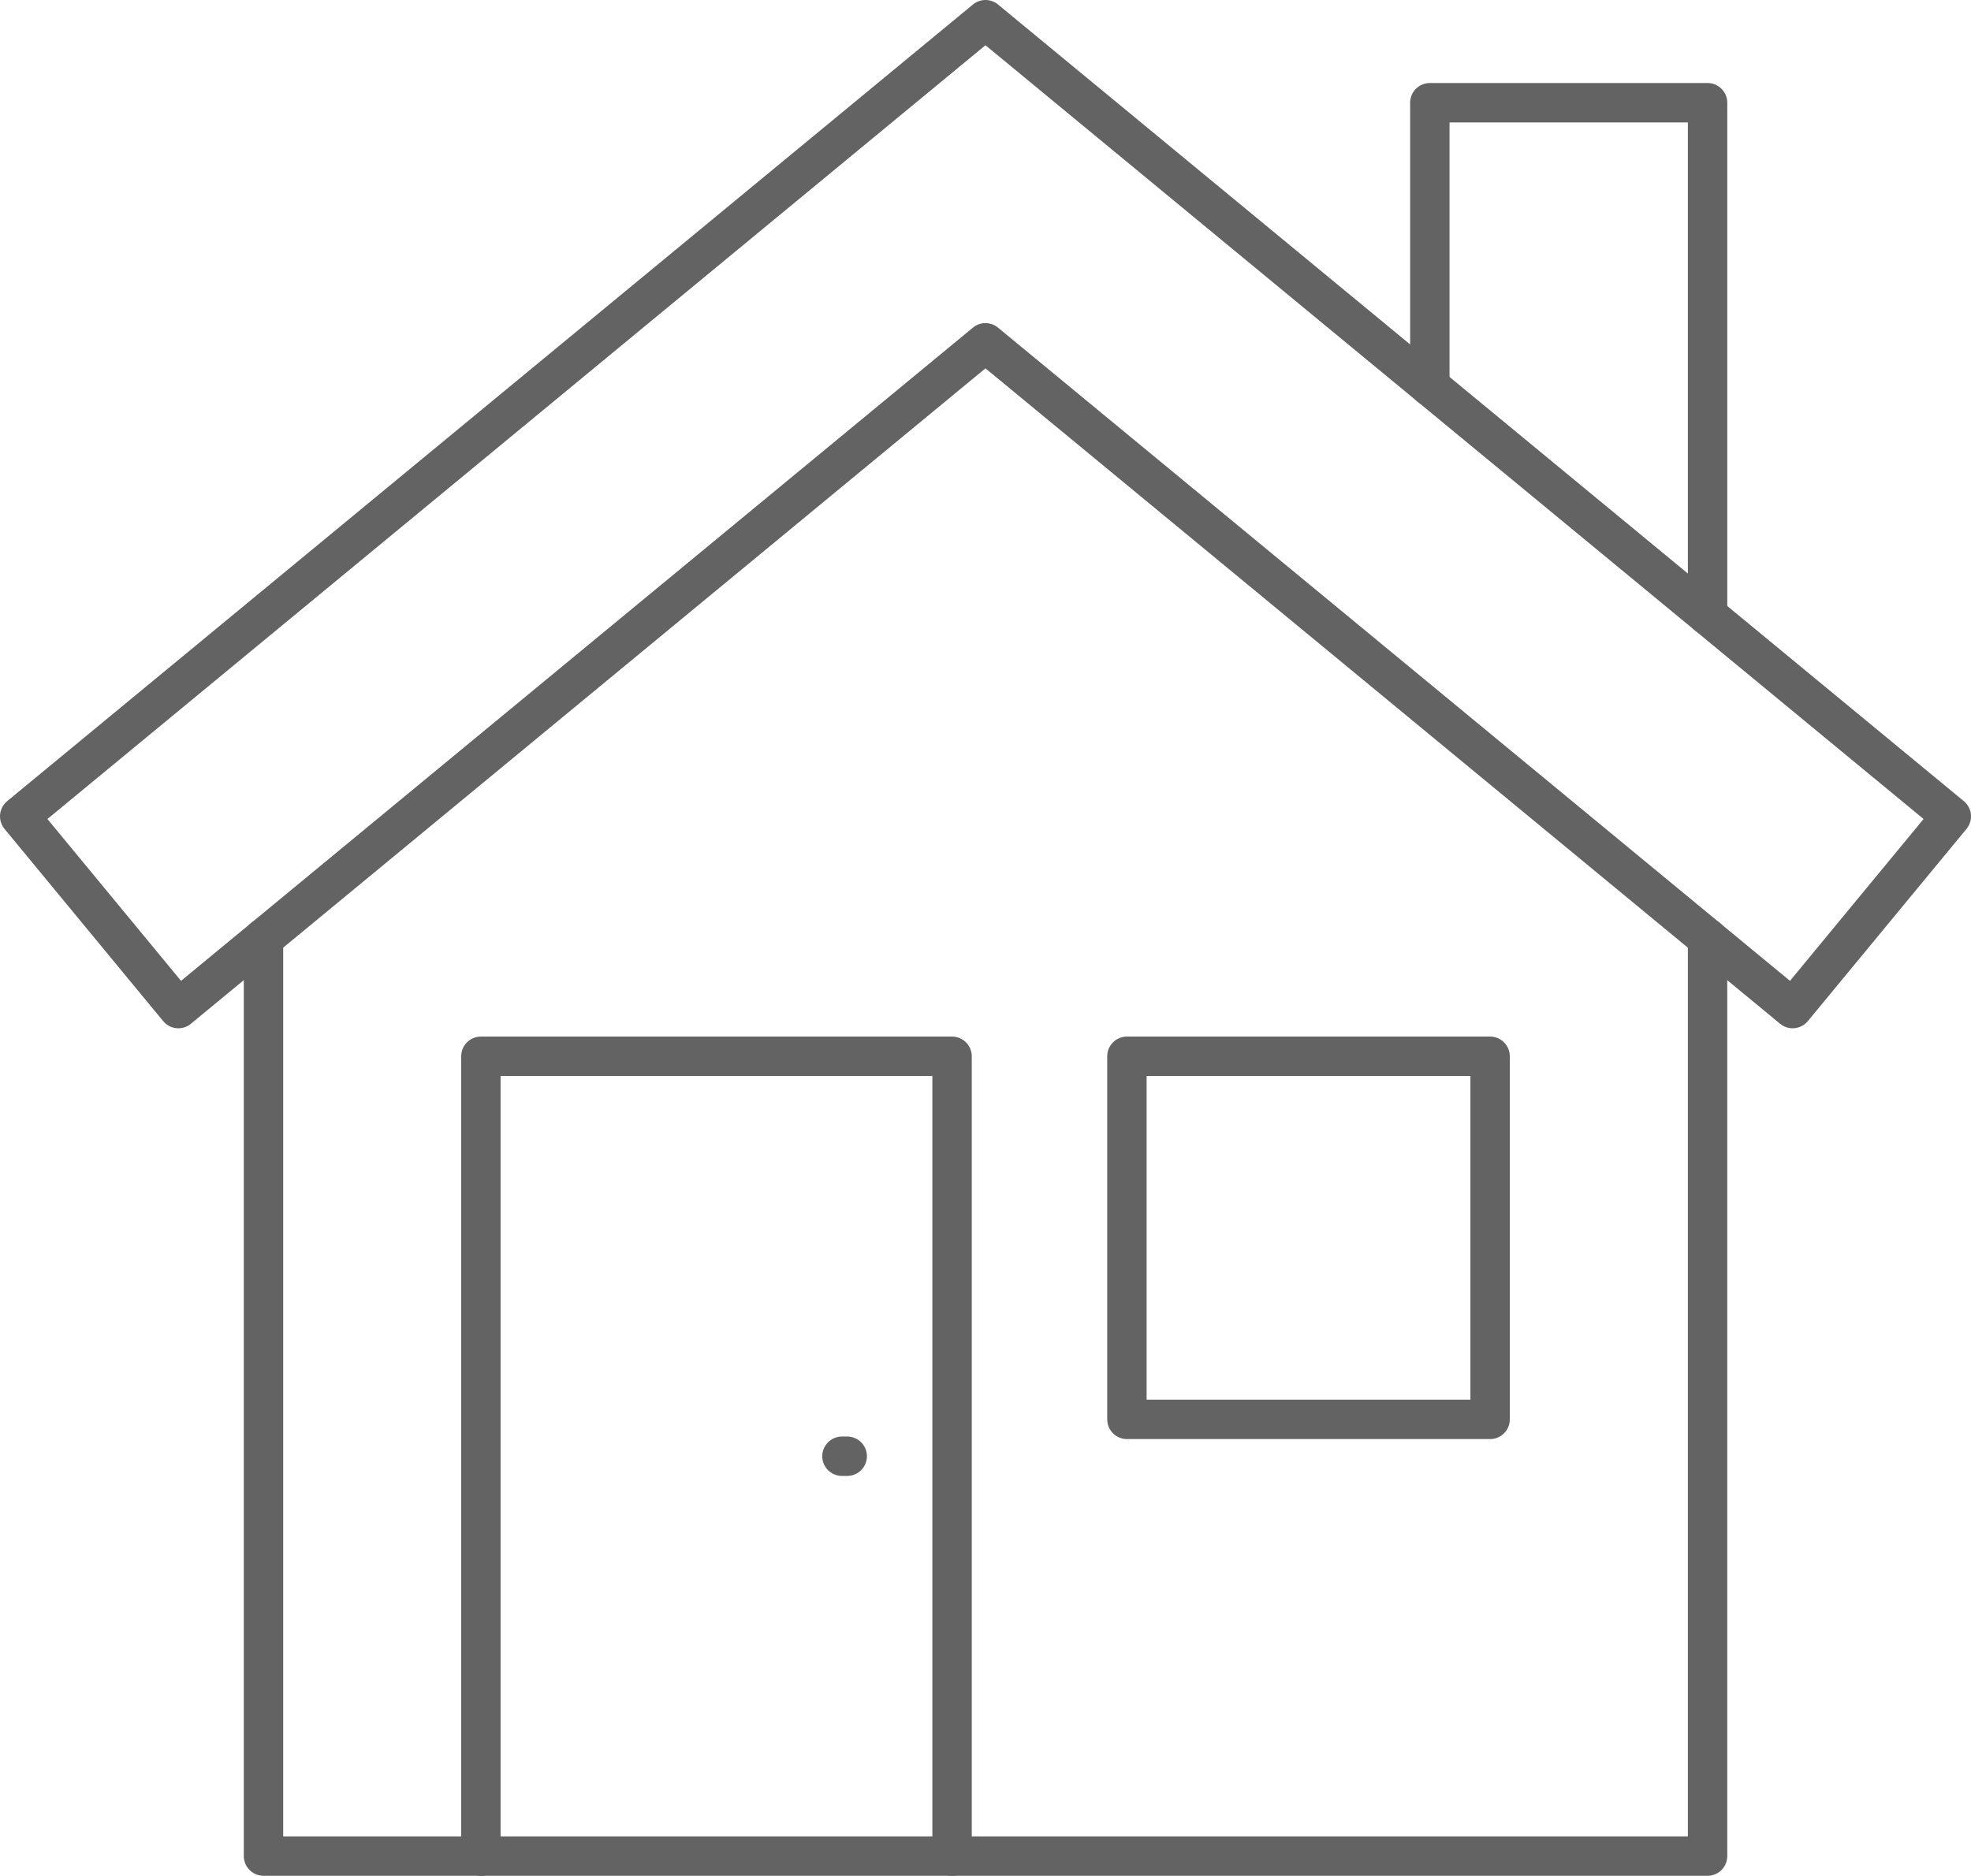 <svg xmlns="http://www.w3.org/2000/svg" width="150.066" height="142.855" viewBox="0 0 150.066 142.855">
  <g id="Group_105" data-name="Group 105" transform="translate(1.5 1.5)">
    <path id="Path_87" data-name="Path 87" d="M662.177,98,600.721,47.3,539.27,98,527.19,83.361l73.531-60.667,73.536,60.667Z" transform="translate(-527.19 -22.694)" fill="none" stroke="#636363" stroke-linecap="round" stroke-linejoin="round" stroke-width="3"/>
    <path id="Path_88" data-name="Path 88" d="M644.458,50.281v69.895H534.511V50.281" transform="translate(-515.949 19.67)" fill="none" stroke="#636363" stroke-linecap="round" stroke-linejoin="round" stroke-width="3"/>
    <path id="Path_89" data-name="Path 89" d="M569.532,46.79v-21.6h21.147V64.217" transform="translate(-462.169 -18.867)" fill="none" stroke="#636363" stroke-linecap="round" stroke-linejoin="round" stroke-width="3"/>
    <path id="Path_90" data-name="Path 90" d="M541.038,114.742V53.826h35.874v60.916" transform="translate(-505.925 25.113)" fill="none" stroke="#636363" stroke-linecap="round" stroke-linejoin="round" stroke-width="3"/>
    <rect id="Rectangle_132" data-name="Rectangle 132" width="27.651" height="27.651" transform="translate(84.301 78.939)" fill="none" stroke="#636363" stroke-linecap="round" stroke-linejoin="round" stroke-width="3"/>
    <line id="Line_73" data-name="Line 73" x1="0.401" transform="translate(62.604 109.396)" fill="none" stroke="#636363" stroke-linecap="round" stroke-linejoin="round" stroke-width="3"/>
  </g>
</svg>
